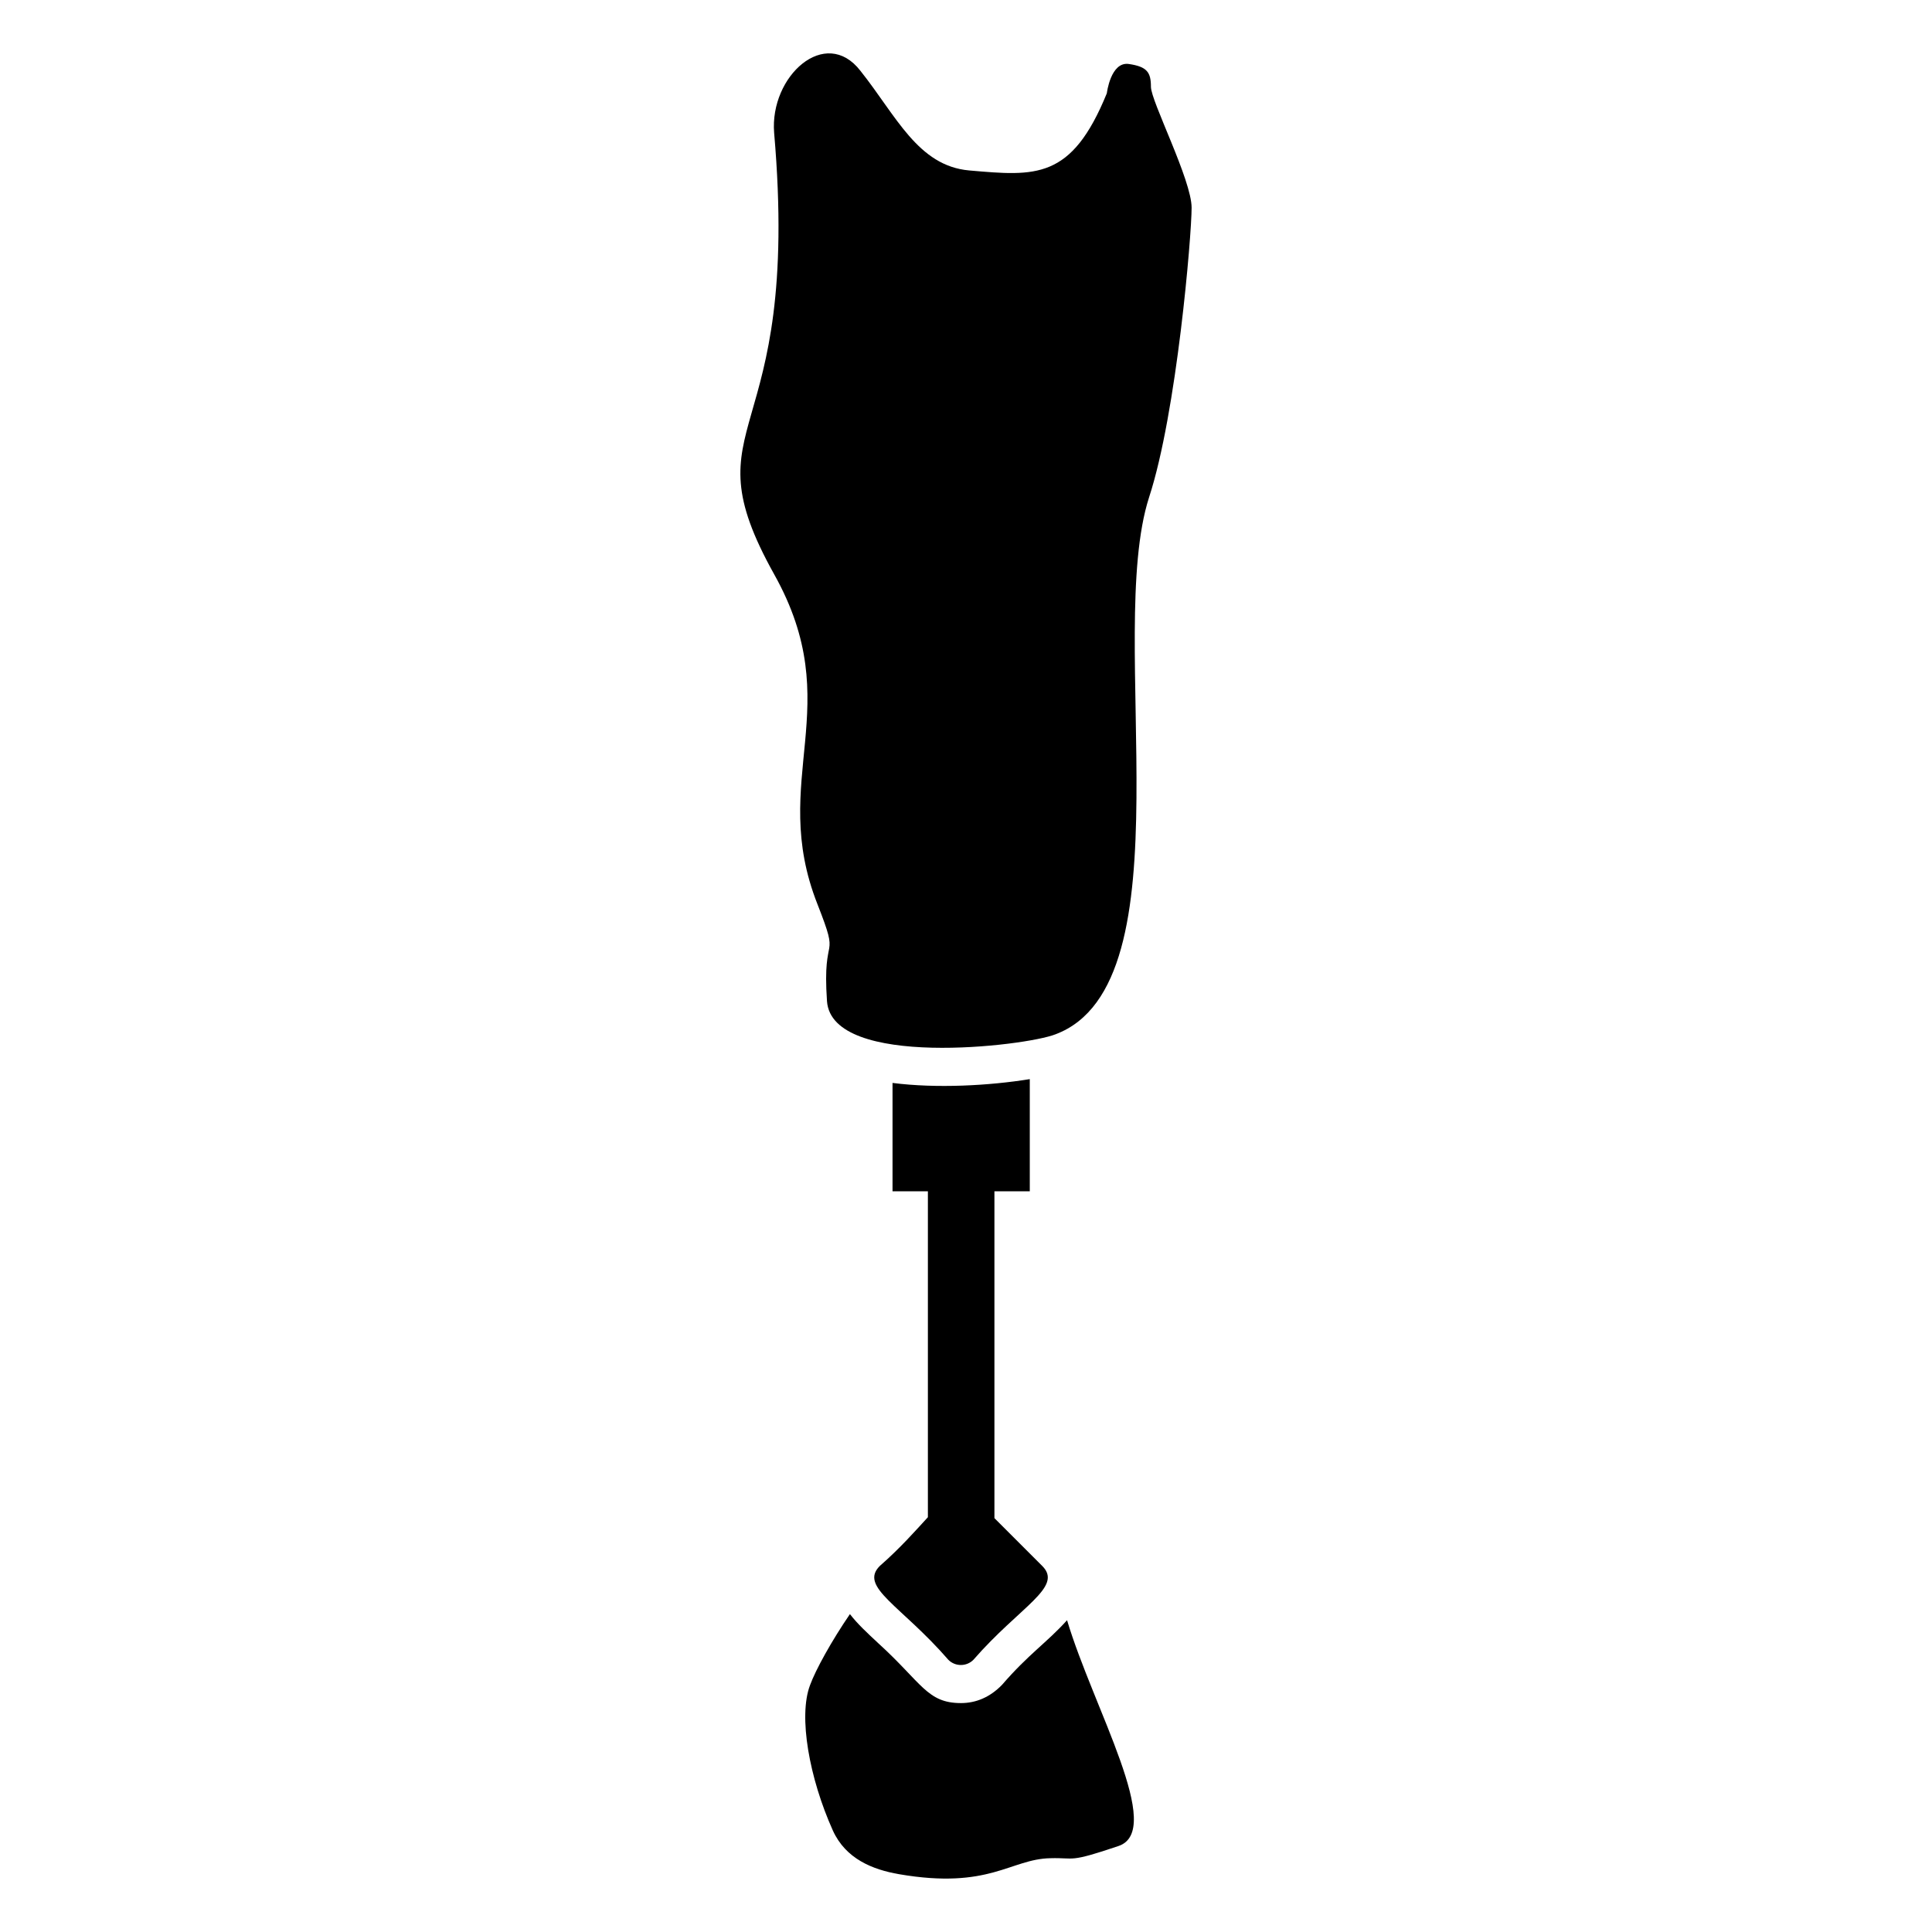 <?xml version="1.0" encoding="UTF-8"?>
<!-- Uploaded to: ICON Repo, www.svgrepo.com, Generator: ICON Repo Mixer Tools -->
<svg fill="#000000" width="800px" height="800px" version="1.1" viewBox="144 144 512 512" xmlns="http://www.w3.org/2000/svg">
 <g>
  <path d="m426.78 573.37c-5.336 5.93-10.133 8.91-17.23 17.129-3.223 3.324-6.953 4.836-10.883 4.836-8.984 0-10.336-5.336-21.867-15.82-2.922-2.719-5.543-5.141-7.559-7.758-4.836 7.055-9.07 14.711-10.578 18.844-3.125 8.262-0.203 24.586 6.047 38.492 3.426 7.559 10.578 10.379 17.535 11.586 23.98 4.133 29.523-4.031 40.102-4.231 6.75-0.203 4.637 1.309 18.035-3.223 12.41-4.106-6.594-36.457-13.602-59.855z"/>
  <path d="m459.79 199.05c0-7.356-10.781-28.215-10.781-32.043 0-3.828-1.008-5.34-5.844-6.047-4.836-0.707-5.844 7.758-5.844 7.758-9.363 22.984-18.832 21.988-36.477 20.453-13.605-1.211-19.348-14.508-28.82-26.398-9.27-11.992-24.082 1.41-22.871 16.426 7.32 84.391-23.383 75.027 0 116.98 19.688 35.18-1.656 54.18 11.488 87.461 6.246 15.922 1.207 6.551 2.519 25.695 1.32 17.98 52.621 11.938 60.559 8.766 35.914-13.473 13.035-105.71 24.789-142.28 7.352-22.465 11.281-69.422 11.281-76.777z"/>
  <path d="m377.15 559c-5.582 5.586 5.668 10.449 18.184 24.879 1.816 1.816 4.793 1.816 6.613 0 12.371-14.207 23.895-19.246 18.266-24.879l-12.68-12.68v-86.613h9.371v-29.727c-10.73 1.734-24.676 2.508-36.375 1.008v28.719h9.371v86.367c-3.309 3.606-7.371 8.223-12.75 12.926z"/>
 </g>
</svg>